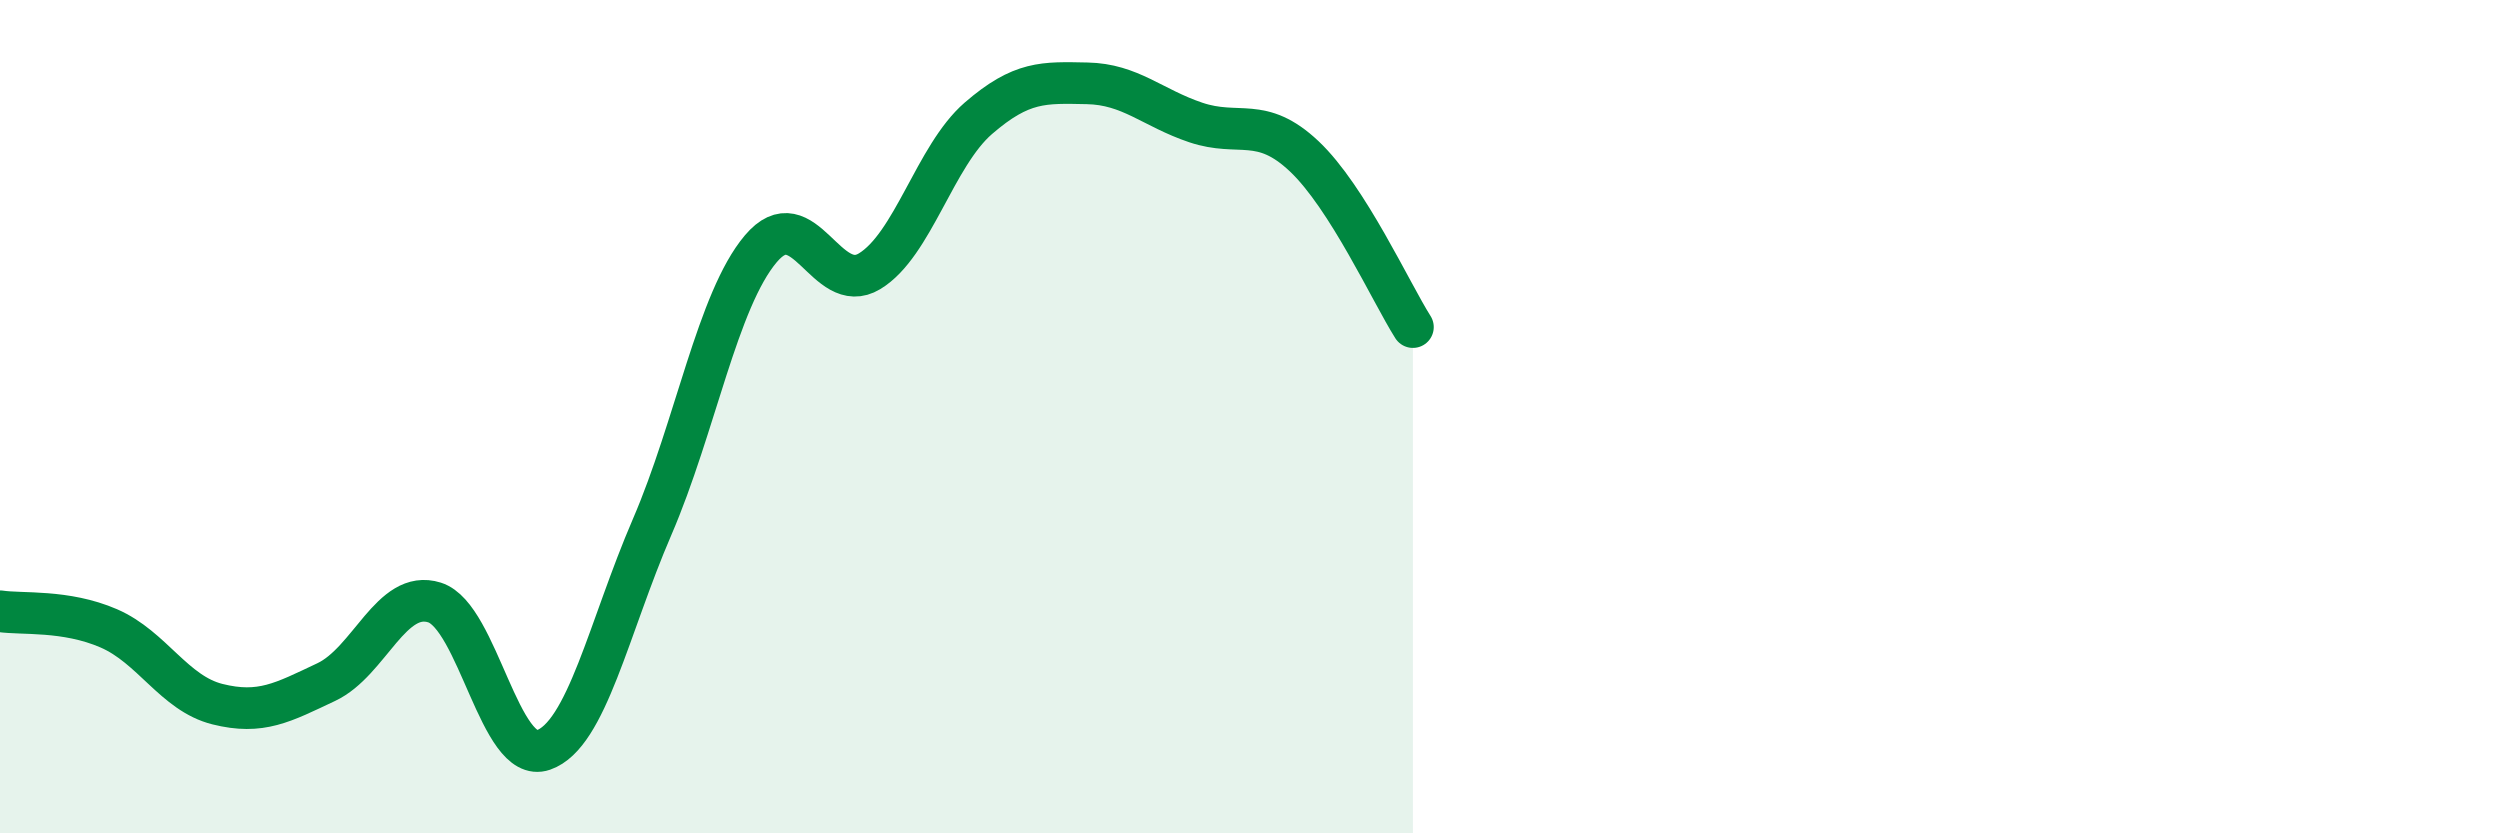 
    <svg width="60" height="20" viewBox="0 0 60 20" xmlns="http://www.w3.org/2000/svg">
      <path
        d="M 0,14.67 C 0.52,14.75 1.57,14.63 2.61,15.08 C 3.65,15.53 4.18,16.64 5.22,16.9 C 6.26,17.16 6.79,16.86 7.83,16.37 C 8.87,15.88 9.39,14.13 10.43,14.46 C 11.47,14.79 12,18.36 13.04,18 C 14.08,17.64 14.61,15.06 15.65,12.65 C 16.69,10.24 17.22,7.2 18.26,5.97 C 19.3,4.74 19.83,7.14 20.87,6.51 C 21.91,5.88 22.44,3.74 23.48,2.84 C 24.52,1.94 25.05,1.98 26.09,2 C 27.13,2.02 27.66,2.59 28.7,2.94 C 29.74,3.29 30.26,2.77 31.3,3.75 C 32.34,4.73 33.39,7.03 33.91,7.85L33.91 20L0 20Z"
        fill="#008740"
        opacity="0.1"
        stroke-linecap="round"
        stroke-linejoin="round"
      />
      <path
        d="M 0,14.67 C 0.52,14.75 1.57,14.63 2.61,15.08 C 3.65,15.53 4.18,16.64 5.22,16.9 C 6.26,17.16 6.79,16.86 7.83,16.37 C 8.87,15.88 9.39,14.13 10.43,14.46 C 11.47,14.79 12,18.36 13.04,18 C 14.08,17.64 14.61,15.06 15.65,12.65 C 16.69,10.24 17.22,7.2 18.26,5.97 C 19.3,4.74 19.83,7.14 20.87,6.51 C 21.91,5.88 22.44,3.74 23.48,2.84 C 24.52,1.94 25.05,1.98 26.09,2 C 27.13,2.02 27.66,2.59 28.7,2.94 C 29.74,3.29 30.26,2.77 31.3,3.75 C 32.34,4.73 33.39,7.03 33.91,7.85"
        stroke="#008740"
        stroke-width="1"
        fill="none"
        stroke-linecap="round"
        stroke-linejoin="round"
      />
    </svg>
  